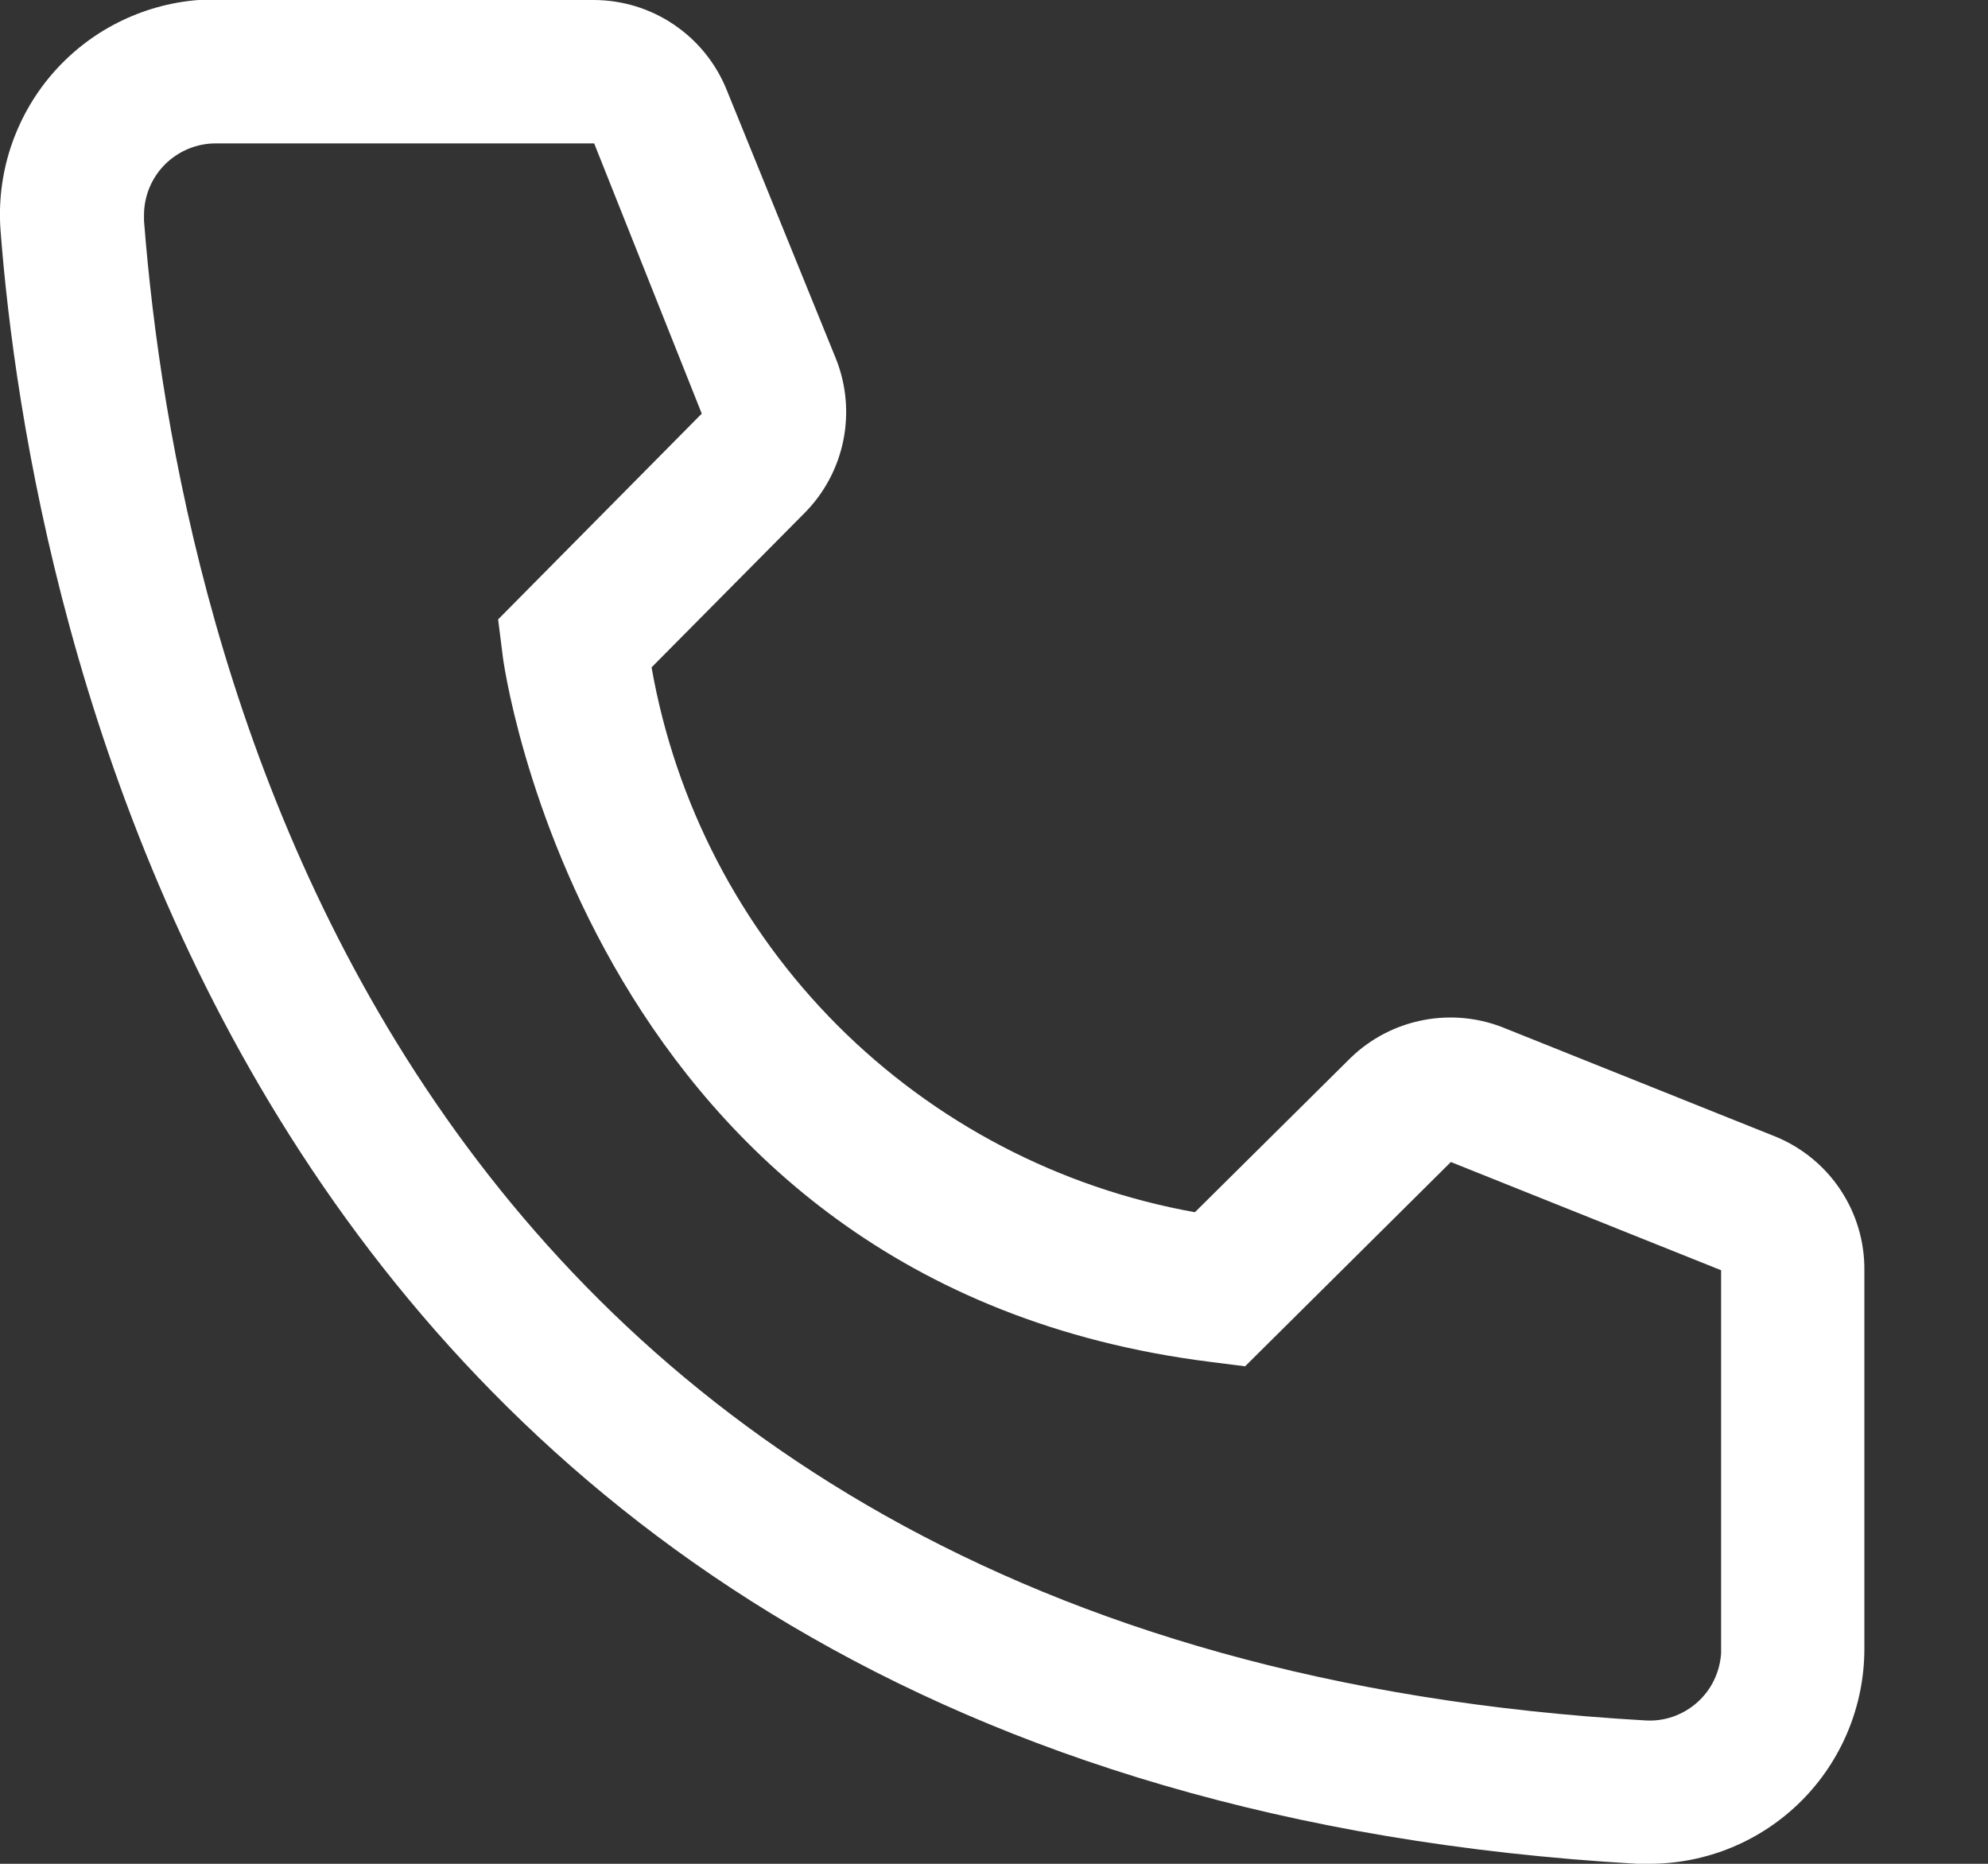 <svg width="16" height="15" viewBox="0 0 16 15" fill="none" xmlns="http://www.w3.org/2000/svg">
<rect x="0" y="0" width="16" height="15" fill="#333333" stroke="none"/>
<path d="M13.275 15H13.177C1.84 14.348 0.23 4.783 0.005 1.863C-0.013 1.636 0.014 1.408 0.084 1.192C0.155 0.975 0.267 0.774 0.415 0.601C0.563 0.428 0.743 0.286 0.946 0.183C1.149 0.08 1.371 0.017 1.598 5.40918e-07H4.777C5.008 -0 5.234 0.069 5.425 0.199C5.616 0.328 5.764 0.512 5.85 0.727L6.727 2.885C6.811 3.094 6.832 3.324 6.787 3.546C6.742 3.767 6.633 3.971 6.473 4.131L5.244 5.371C5.436 6.462 5.958 7.468 6.74 8.252C7.523 9.036 8.527 9.561 9.617 9.756L10.869 8.515C11.031 8.357 11.237 8.251 11.459 8.209C11.682 8.167 11.912 8.191 12.121 8.279L14.296 9.15C14.507 9.238 14.688 9.387 14.814 9.578C14.941 9.77 15.007 9.994 15.005 10.223V13.269C15.005 13.728 14.823 14.168 14.499 14.493C14.174 14.818 13.734 15 13.275 15ZM1.736 1.154C1.583 1.154 1.437 1.215 1.328 1.323C1.22 1.431 1.159 1.578 1.159 1.731V1.777C1.425 5.192 3.127 13.269 13.24 13.846C13.316 13.851 13.392 13.841 13.464 13.816C13.536 13.791 13.602 13.752 13.659 13.702C13.715 13.652 13.762 13.591 13.795 13.522C13.828 13.454 13.847 13.38 13.852 13.304V10.223L11.677 9.352L10.021 10.996L9.744 10.961C4.725 10.333 4.044 5.313 4.044 5.262L4.009 4.985L5.648 3.329L4.782 1.154H1.736Z" fill="white"/>
</svg>
